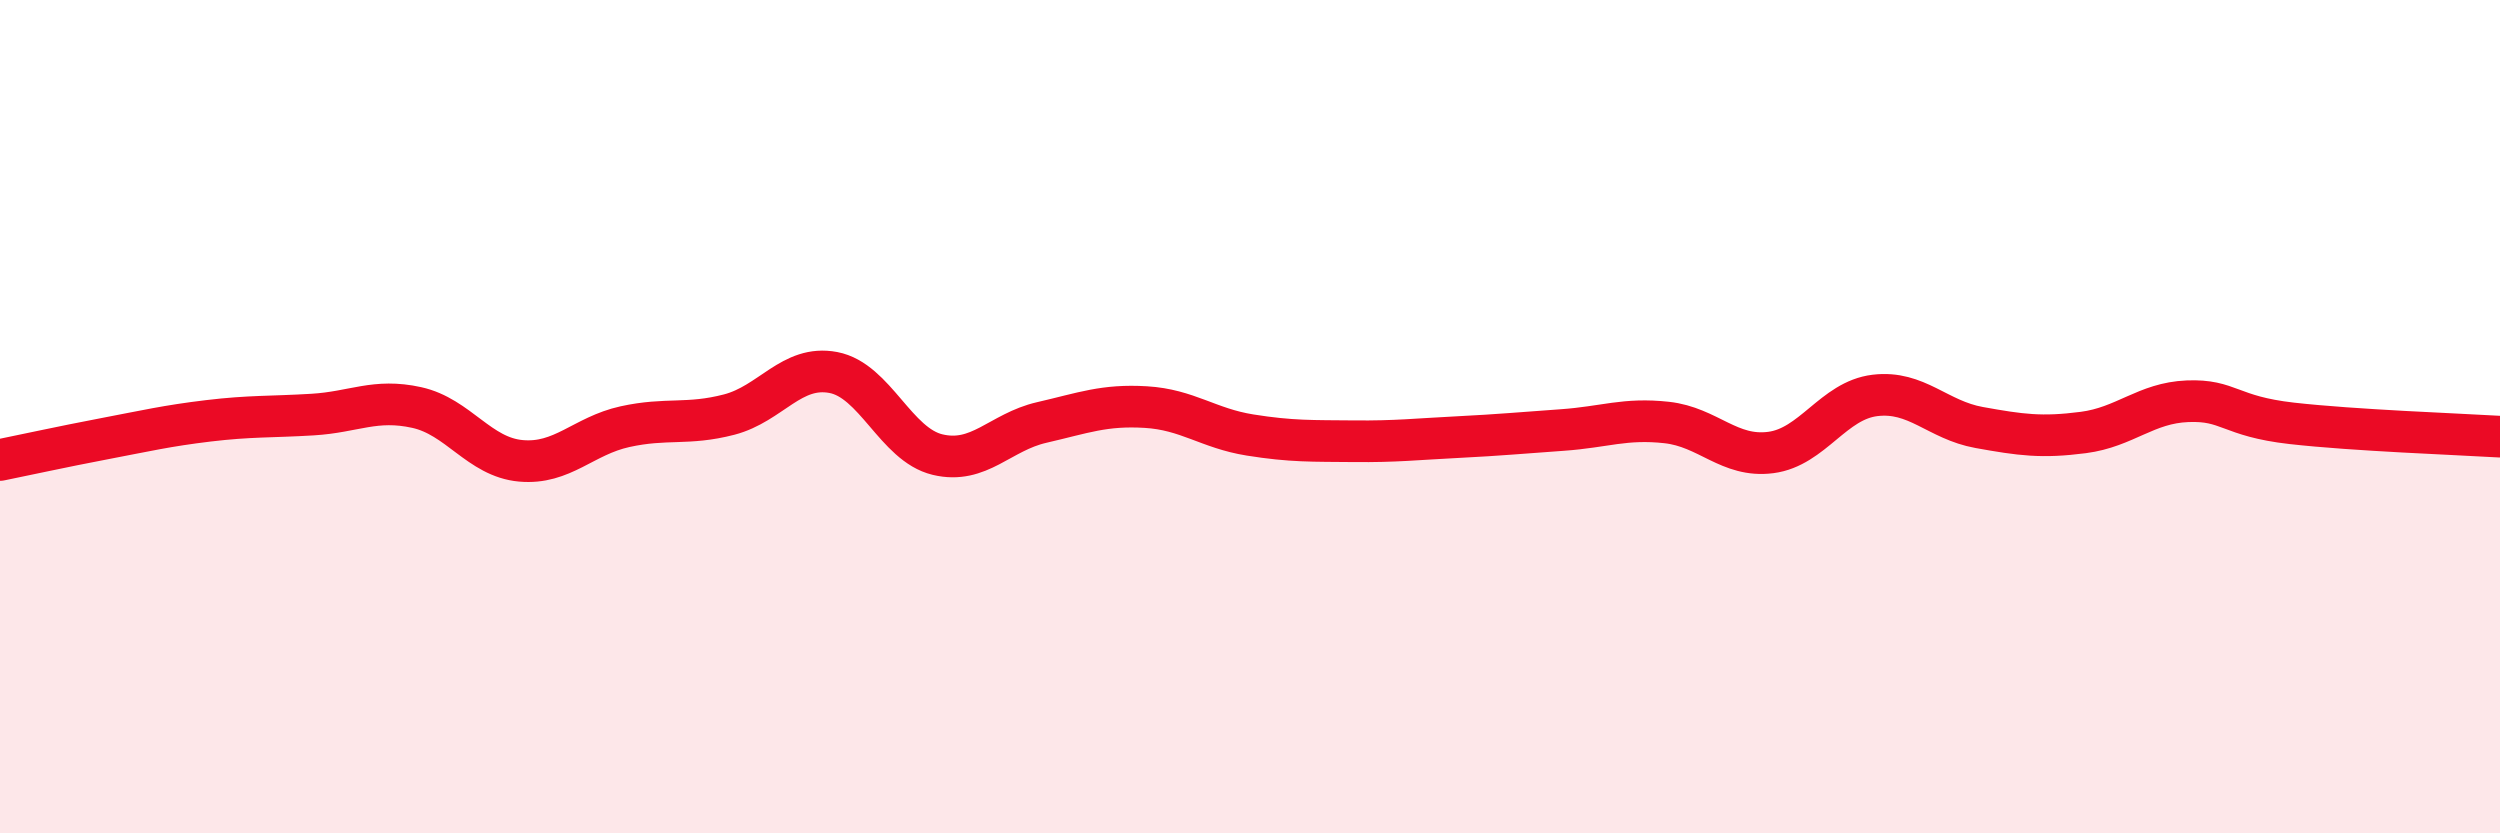 
    <svg width="60" height="20" viewBox="0 0 60 20" xmlns="http://www.w3.org/2000/svg">
      <path
        d="M 0,11.04 C 0.5,10.94 1.5,10.72 2.5,10.53 C 3.5,10.34 4,10.22 5,10.1 C 6,9.98 6.5,10.01 7.5,9.95 C 8.5,9.89 9,9.56 10,9.78 C 11,10 11.5,10.97 12.5,11.06 C 13.5,11.15 14,10.46 15,10.24 C 16,10.02 16.5,10.21 17.5,9.95 C 18.5,9.69 19,8.75 20,8.94 C 21,9.13 21.5,10.67 22.5,10.91 C 23.5,11.15 24,10.37 25,10.14 C 26,9.91 26.5,9.71 27.5,9.77 C 28.5,9.83 29,10.28 30,10.44 C 31,10.6 31.5,10.58 32.5,10.59 C 33.5,10.6 34,10.54 35,10.49 C 36,10.44 36.5,10.39 37.5,10.32 C 38.5,10.25 39,10.03 40,10.14 C 41,10.25 41.5,10.99 42.5,10.86 C 43.5,10.73 44,9.61 45,9.49 C 46,9.37 46.5,10.08 47.5,10.26 C 48.5,10.44 49,10.51 50,10.38 C 51,10.25 51.5,9.67 52.5,9.63 C 53.5,9.59 53.5,9.99 55,10.16 C 56.5,10.33 59,10.42 60,10.48L60 20L0 20Z"
        fill="#EB0A25"
        opacity="0.1"
        stroke-linecap="round"
        stroke-linejoin="round"
      />
      <path
        d="M 0,11.04 C 0.5,10.94 1.5,10.72 2.5,10.53 C 3.5,10.34 4,10.22 5,10.1 C 6,9.98 6.5,10.01 7.5,9.95 C 8.5,9.89 9,9.56 10,9.78 C 11,10 11.5,10.97 12.5,11.06 C 13.5,11.15 14,10.46 15,10.24 C 16,10.02 16.5,10.21 17.5,9.95 C 18.5,9.69 19,8.75 20,8.94 C 21,9.13 21.5,10.67 22.5,10.91 C 23.5,11.15 24,10.37 25,10.14 C 26,9.91 26.5,9.71 27.5,9.77 C 28.5,9.83 29,10.28 30,10.44 C 31,10.6 31.5,10.58 32.5,10.59 C 33.5,10.6 34,10.54 35,10.49 C 36,10.44 36.5,10.39 37.5,10.32 C 38.5,10.25 39,10.03 40,10.14 C 41,10.25 41.5,10.99 42.5,10.86 C 43.5,10.73 44,9.61 45,9.49 C 46,9.37 46.5,10.08 47.5,10.26 C 48.5,10.44 49,10.51 50,10.38 C 51,10.25 51.5,9.67 52.5,9.63 C 53.5,9.59 53.5,9.99 55,10.16 C 56.5,10.33 59,10.42 60,10.48"
        stroke="#EB0A25"
        stroke-width="1"
        fill="none"
        stroke-linecap="round"
        stroke-linejoin="round"
      />
    </svg>
  